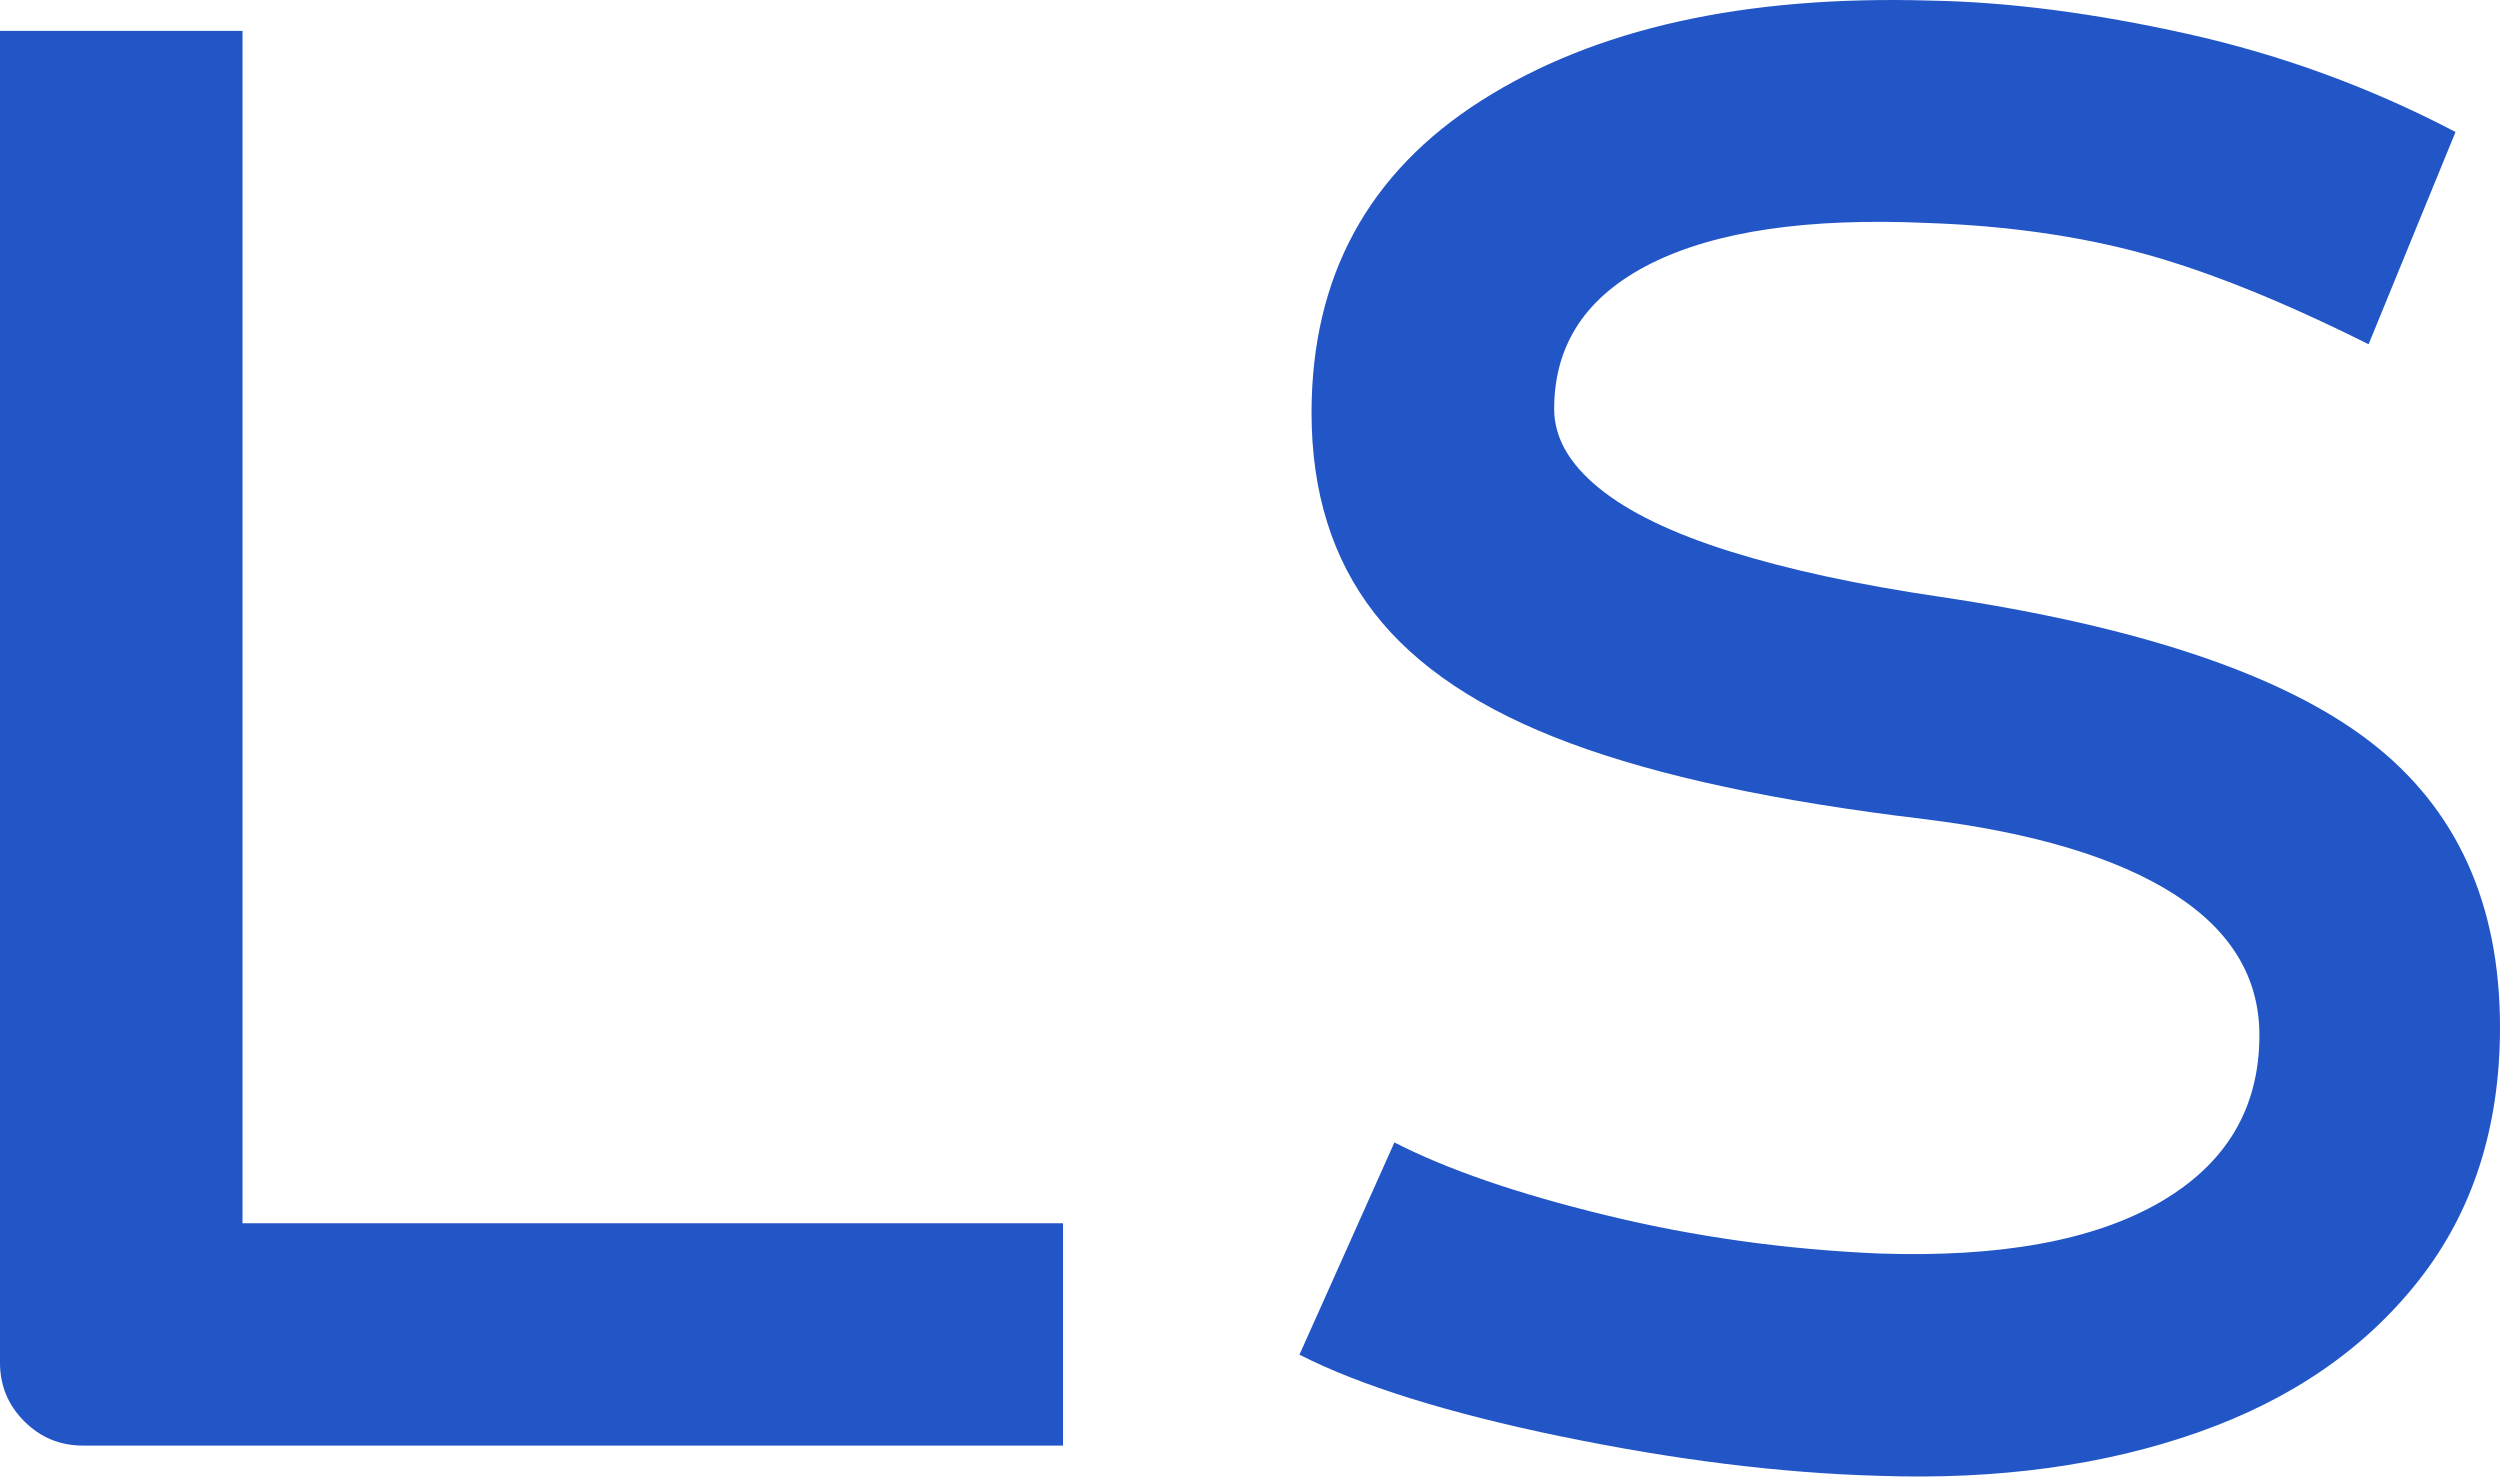 <svg xmlns="http://www.w3.org/2000/svg" id="Layer_2" data-name="Layer 2" viewBox="0 0 258.53 152.7"><defs><style>      .cls-1 {        fill: #2255c6;      }    </style></defs><g id="Layer_1-2" data-name="Layer 1"><g><path class="cls-1" d="M2.51,146.98c-1.67-1.67-2.51-3.69-2.51-6.06V3.19h25.08v123.31h84.85v22.99H8.57c-2.37,0-4.39-.84-6.06-2.51Z"></path><path class="cls-1" d="M161.45,148.55c-11.78-2.44-20.79-5.26-27.07-8.46l9.82-21.95c5.43,2.79,12.71,5.3,21.84,7.52,9.12,2.23,18.56,3.55,28.32,3.97,12.54.42,22.22-1.36,29.05-5.33,6.83-3.97,10.24-9.72,10.24-17.24,0-5.99-2.96-10.87-8.88-14.63-5.92-3.76-14.53-6.34-25.81-7.73-15.19-1.81-27.38-4.42-36.58-7.84-9.2-3.41-15.96-7.91-20.27-13.48-4.32-5.57-6.48-12.47-6.48-20.69,0-14.07,5.85-24.84,17.56-32.29C164.9,2.95,180.37-.5,199.59.06c8.08.14,16.96,1.29,26.65,3.45,9.68,2.16,18.92,5.54,27.69,10.14l-8.99,21.95c-8.92-4.46-16.72-7.59-23.41-9.41-6.69-1.81-14.08-2.85-22.15-3.13-12.4-.56-21.94.84-28.63,4.18-6.69,3.34-10.03,8.36-10.03,15.05,0,2.93,1.53,5.64,4.6,8.15,3.06,2.51,7.59,4.7,13.58,6.58,5.99,1.88,13.24,3.45,21.74,4.7,20.62,3.07,35.43,8.05,44.41,14.94,8.99,6.9,13.48,16.76,13.48,29.57,0,10.31-2.79,19.02-8.36,26.12-5.57,7.11-13.2,12.37-22.89,15.78-9.69,3.41-20.66,4.91-32.92,4.49-10.17-.28-21.15-1.64-32.92-4.08Z"></path></g></g></svg>